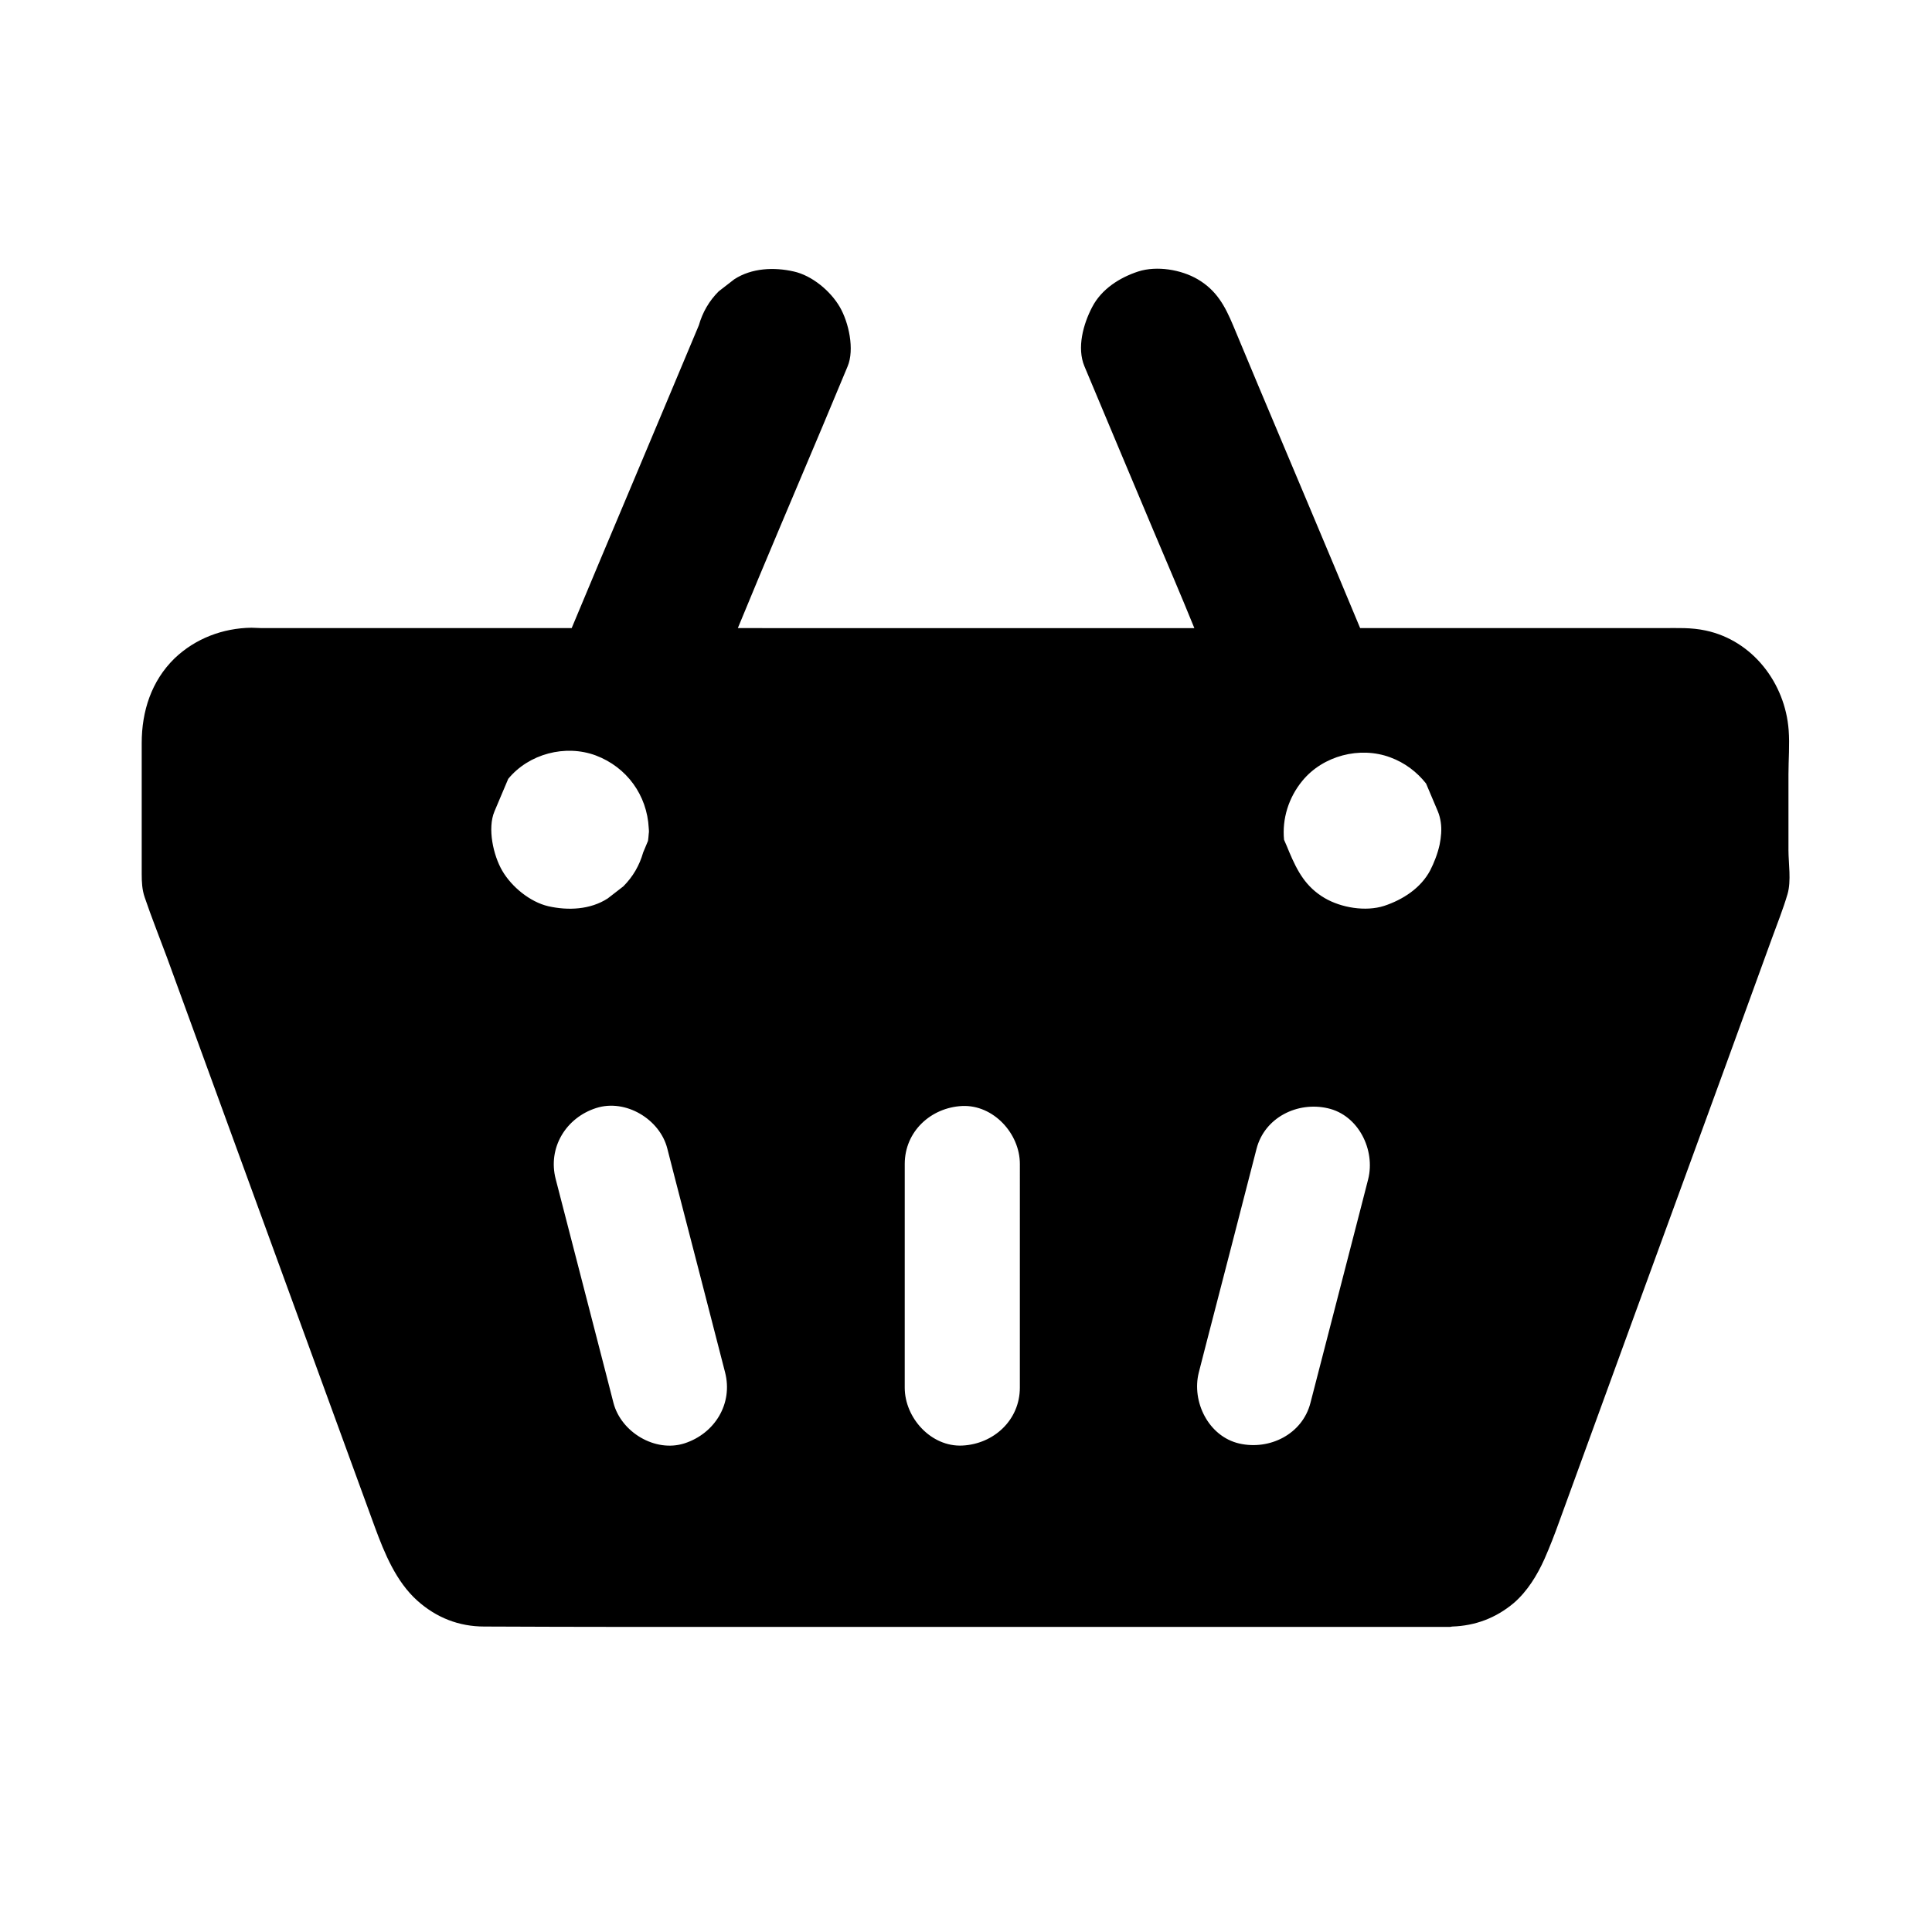 <?xml version="1.0" encoding="UTF-8"?>
<!-- Uploaded to: ICON Repo, www.iconrepo.com, Generator: ICON Repo Mixer Tools -->
<svg fill="#000000" width="800px" height="800px" version="1.1" viewBox="144 144 512 512" xmlns="http://www.w3.org/2000/svg">
 <path d="m617.96 369.2v-19.977c0-3.887 0.344-7.871 0.051-11.758-0.934-12.398-9.496-23.715-21.992-26.371-3.887-0.836-7.477-0.641-11.367-0.641h-80.199c-9.004-21.648-18.008-42.902-27.012-64.305-2.215-5.266-4.43-10.578-6.641-15.891-2.164-5.164-4.379-9.297-9.398-12.25-4.379-2.559-10.824-3.641-15.742-2.066-4.969 1.625-9.742 4.676-12.203 9.398-2.363 4.477-4.133 10.824-2.066 15.742 6.102 14.516 12.203 29.125 18.352 43.691 3.59 8.512 7.184 16.828 10.773 25.684l-120.98-0.004c7.477-18.203 14.957-35.672 22.434-53.43 2.215-5.266 4.43-10.578 6.641-15.891 1.918-4.527 0.297-11.758-2.066-15.793-2.461-4.231-7.332-8.316-12.203-9.398-5.215-1.18-11.121-0.934-15.742 2.066-1.379 1.082-2.754 2.117-4.133 3.199-2.559 2.559-4.281 5.559-5.266 9.004-6.102 14.516-12.203 29.125-18.352 43.691-5.113 12.148-10.23 24.25-15.348 36.551h-82.164c-0.887 0-1.77-0.098-2.707-0.098-7.578 0.098-14.859 2.856-20.367 8.117-6.148 6.004-8.707 14.023-8.707 22.438v34.734c0 2.066 0.098 4.133 0.789 6.148 1.82 5.363 3.938 10.629 5.902 15.941 8.414 23.074 16.828 46.102 25.238 69.176 8.215 22.484 16.383 44.918 24.602 67.402 1.77 4.82 3.492 9.594 5.266 14.414 2.559 6.938 5.609 14.414 11.266 19.484 5.019 4.477 10.973 6.84 17.711 6.84 12.645 0.051 25.289 0.098 37.883 0.098h218.05c0.195 0 0.395-0.098 0.59-0.098 6.102-0.195 11.609-2.262 16.336-6.25 3.59-3.102 6.199-7.379 8.117-11.66 1.426-3.246 2.707-6.543 3.887-9.84 2.262-6.148 4.477-12.301 6.742-18.5 8.562-23.52 17.121-46.984 25.73-70.504 7.969-21.797 15.941-43.641 23.863-65.484 1.426-3.938 3-7.824 4.184-11.855 1.031-3.543 0.246-8.117 0.246-11.758zm-316.06-24.992c8.215 3.102 13.578 10.527 14.023 19.238 0 0.246 0.051 0.492 0.051 0.738s0 0.492-0.051 0.738c-0.051 0.641-0.098 1.277-0.195 1.918-0.441 1.031-0.836 2.016-1.277 3.051-0.984 3.445-2.707 6.445-5.266 9.004-1.379 1.082-2.754 2.117-4.133 3.199-4.625 3-10.527 3.246-15.742 2.066-4.871-1.133-9.742-5.164-12.203-9.398-2.363-4.035-3.984-11.219-2.066-15.742 1.23-2.856 2.41-5.758 3.641-8.609 5.457-6.648 15.148-9.207 23.219-6.203zm23.516 182.29c-7.773 2.508-16.828-2.953-18.844-10.727-0.641-2.508-1.277-4.969-1.918-7.477-4.477-17.27-8.906-34.539-13.383-51.809-2.164-8.316 2.707-16.285 10.727-18.844 7.773-2.508 16.875 2.953 18.844 10.727 0.641 2.508 1.277 4.969 1.918 7.477 4.477 17.27 8.953 34.539 13.383 51.809 2.164 8.316-2.707 16.234-10.727 18.844zm88.855-14.762c0 8.609-6.938 14.957-15.254 15.352-8.266 0.395-15.254-7.332-15.254-15.352l0.004-59.285c0-8.609 6.938-14.957 15.254-15.352 8.266-0.344 15.254 7.332 15.254 15.352zm74.883-160.83c5.461-6.641 15.203-9.199 23.273-6.199 3.887 1.426 7.086 3.887 9.496 6.938 1.031 2.461 2.066 4.871 3.102 7.332 0.395 0.934 0.641 1.918 0.789 2.902 0.297 1.918 0.098 3.984-0.297 5.953-0.543 2.461-1.477 4.82-2.508 6.84-2.508 4.723-7.281 7.773-12.203 9.398-4.922 1.574-11.367 0.492-15.742-2.066-5.019-2.953-7.231-7.086-9.398-12.203-0.441-1.082-0.887-2.164-1.379-3.246-0.543-5.516 1.18-11.172 4.867-15.648zm17.418 105.63c-0.641 2.508-1.277 4.969-1.918 7.477-4.477 17.27-8.906 34.539-13.383 51.809-2.164 8.316-10.875 12.547-18.844 10.727-8.168-1.871-12.695-11.121-10.727-18.844 0.641-2.508 1.277-4.969 1.918-7.477 4.477-17.27 8.953-34.539 13.383-51.809 2.164-8.316 10.875-12.547 18.844-10.727 8.168 1.82 12.695 11.07 10.727 18.844z"/>
</svg>